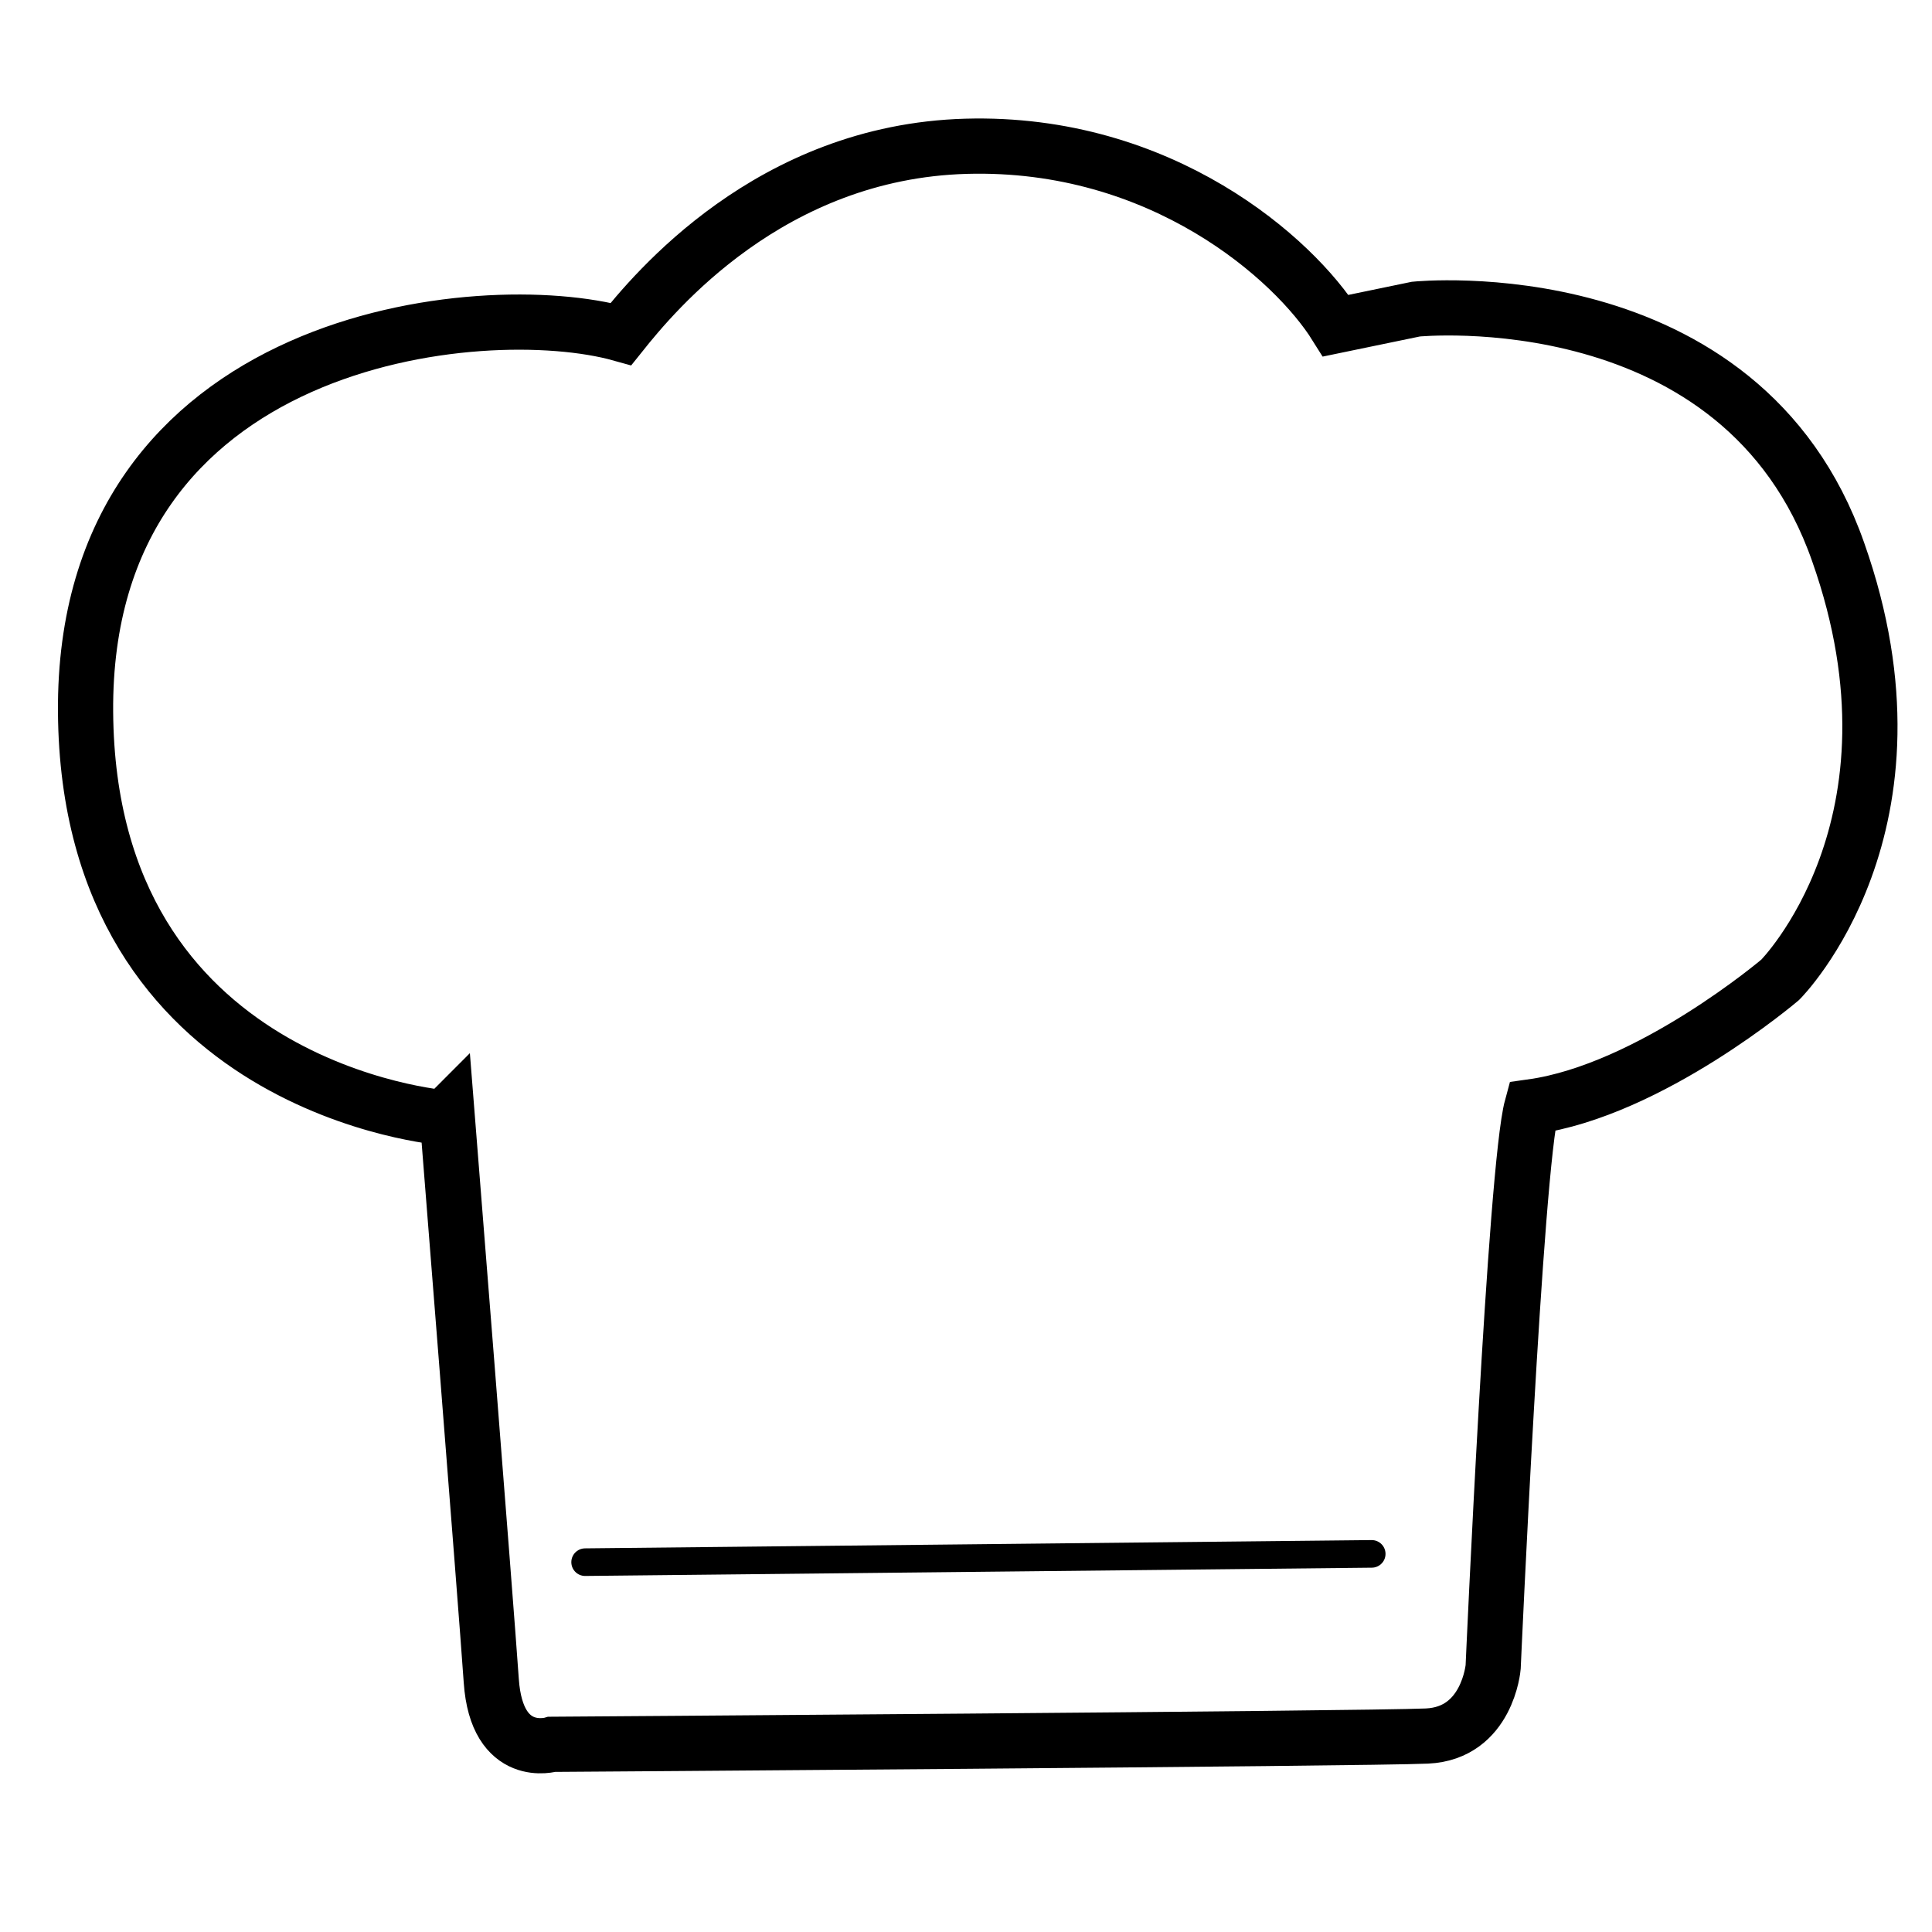 <?xml version="1.0" encoding="UTF-8"?>
<svg xmlns="http://www.w3.org/2000/svg" width="70" height="70" version="1.1" viewBox="0 0 70 70">
  <defs>
    <style>
      .cls-1 {
        stroke-width: 2px;
      }

      .cls-1, .cls-2 {
        fill: none;
        stroke: #000;
        stroke-miterlimit: 10;
      }

      .cls-2 {
        stroke-linecap: round;
      }
    </style>
  </defs>
  <!-- Generator: Adobe Illustrator 28.7.5, SVG Export Plug-In . SVG Version: 1.2.0 Build 176)  -->
  <g>
    <g id="Ebene_2">
      <path class="cls-1" d="M16.1,40.5s-12.9-1-13-14.7c-.1-13.7,14.4-15.1,19.4-13.7,1.2-1.5,5.4-6.6,12.5-6.8,7.1-.2,11.9,4.1,13.4,6.5l2.9-.6s11.8-1.2,15.3,8.8c3.5,9.9-2.1,15.5-2.1,15.5,0,0-4.7,4-9,4.6-.6,2.2-1.4,20.3-1.4,20.3,0,0-.2,2.4-2.4,2.5s-31.7.3-31.7.3c0,0-2,.6-2.2-2.3-.2-2.9-1.6-20.5-1.6-20.5Z"/>
      <line class="cls-2" x1="21.2" y1="56.6" x2="49.7" y2="56.3"/>
    </g>
  </g>
</svg>